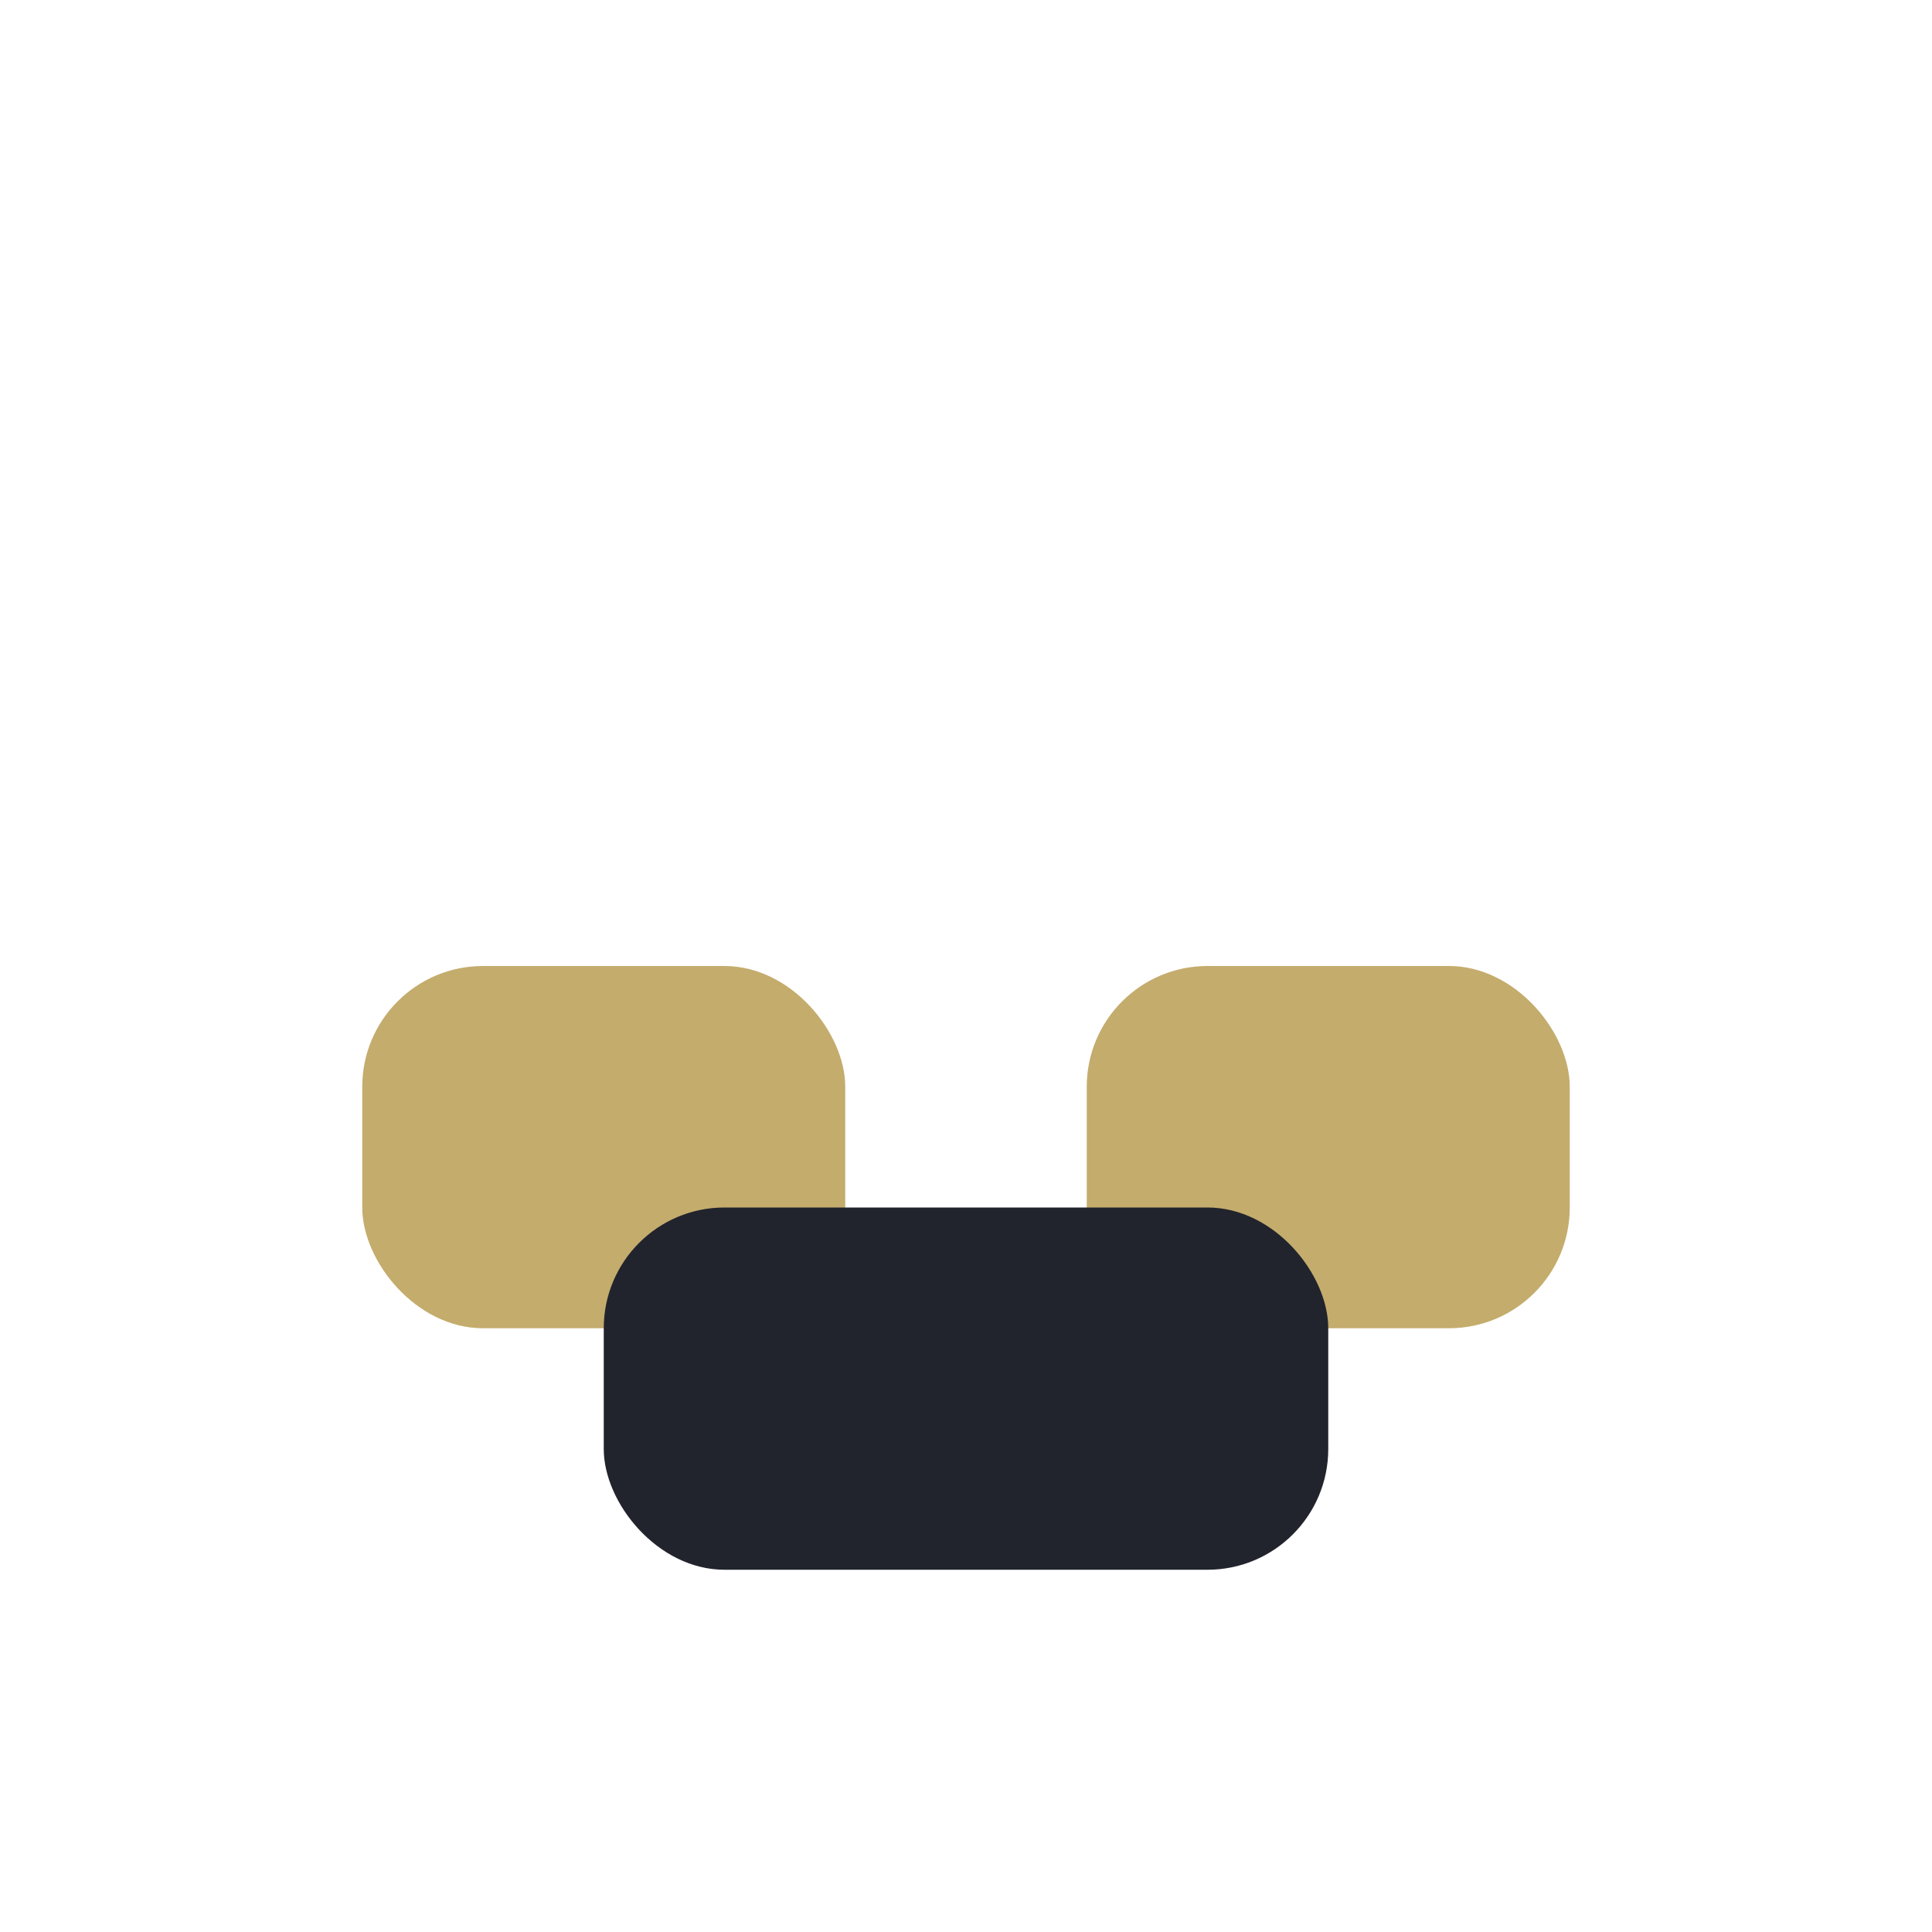 <?xml version="1.0" encoding="UTF-8"?>
<svg xmlns="http://www.w3.org/2000/svg" width="32" height="32" viewBox="0 0 32 32"><rect x="6" y="16" width="8" height="6" rx="2" fill="#C4AC6D"/><rect x="18" y="16" width="8" height="6" rx="2" fill="#C4AC6D"/><rect x="10" y="20" width="12" height="6" rx="2" fill="#21242C"/></svg>